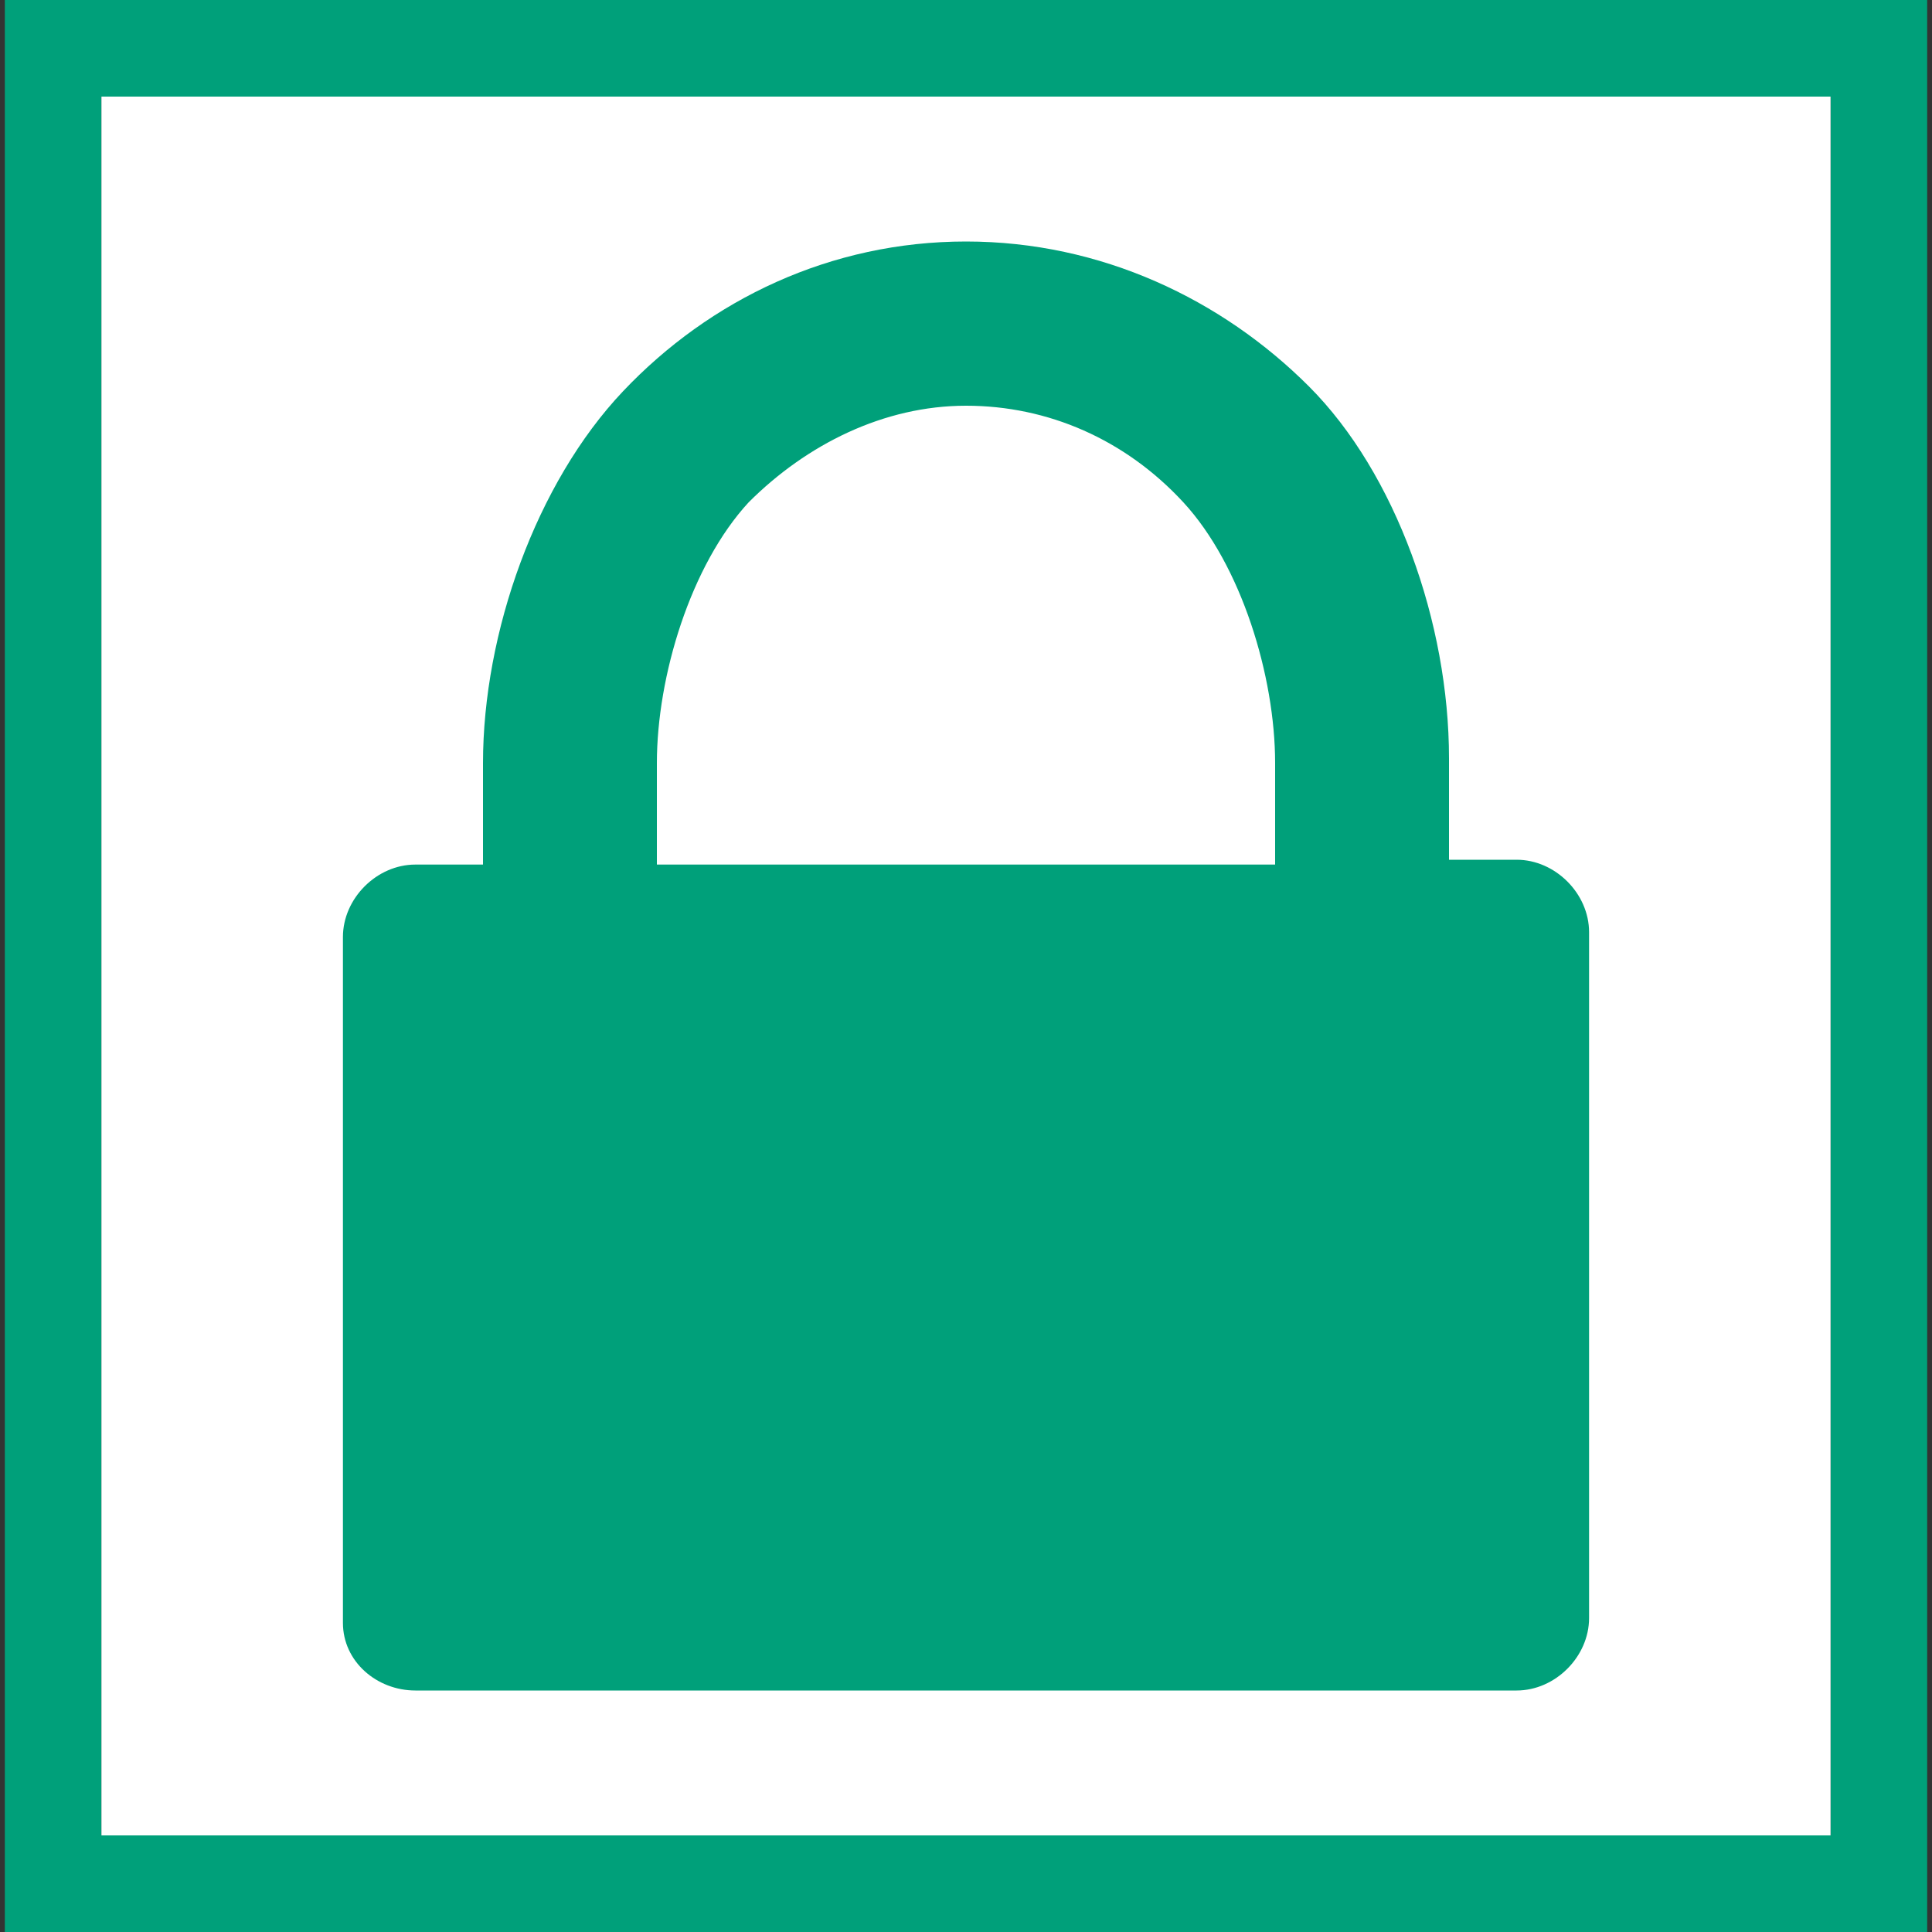 <?xml version="1.0" encoding="utf-8"?>
<!-- Generator: Adobe Illustrator 25.0.0, SVG Export Plug-In . SVG Version: 6.00 Build 0)  -->
<svg version="1.1" id="Layer_1" xmlns="http://www.w3.org/2000/svg" xmlns:xlink="http://www.w3.org/1999/xlink" x="0px" y="0px"
	 viewBox="0 0 40 40" style="enable-background:new 0 0 40 40;" xml:space="preserve">
<rect x="0" y="0" width="40" height="40" fill="#333333" stroke="none"/>
<style type="text/css">
	.st0{fill:#00A07A;}
	.st1{fill:#FFFFFF;}
</style>
<g>
	<path class="st0" d="M37.9,2v36H2.1V2H37.9 M39.9,0H0.1v40h39.8L39.9,0L39.9,0z"/>
</g>
<rect x="2.1" y="2" class="st1" width="35.8" height="36"/>
<path class="st0" d="M8.6,35h22.8c0.8,0,1.5-0.7,1.5-1.5V19.3c0-0.8-0.7-1.5-1.5-1.5H30v-2.1c0-2.8-1.1-5.9-2.9-7.7
	c-1.8-1.8-4.3-3-7.1-3l0,0l0,0c-2.8,0-5.3,1.2-7.1,3.1s-2.9,5-2.9,7.7v2.1H8.8H8.6c-0.8,0-1.5,0.7-1.5,1.5v14.2
	C7.1,34.4,7.8,35,8.6,35z M13.6,15.8c0-1.8,0.7-4.1,1.9-5.4l0,0l0,0c1.2-1.2,2.8-2,4.5-2l0,0l0,0c1.7,0,3.3,0.7,4.5,2l0,0l0,0
	c1.2,1.3,1.9,3.6,1.9,5.4v2.1h-1.2H14.8h-1.2V15.8z"/>
</svg>
